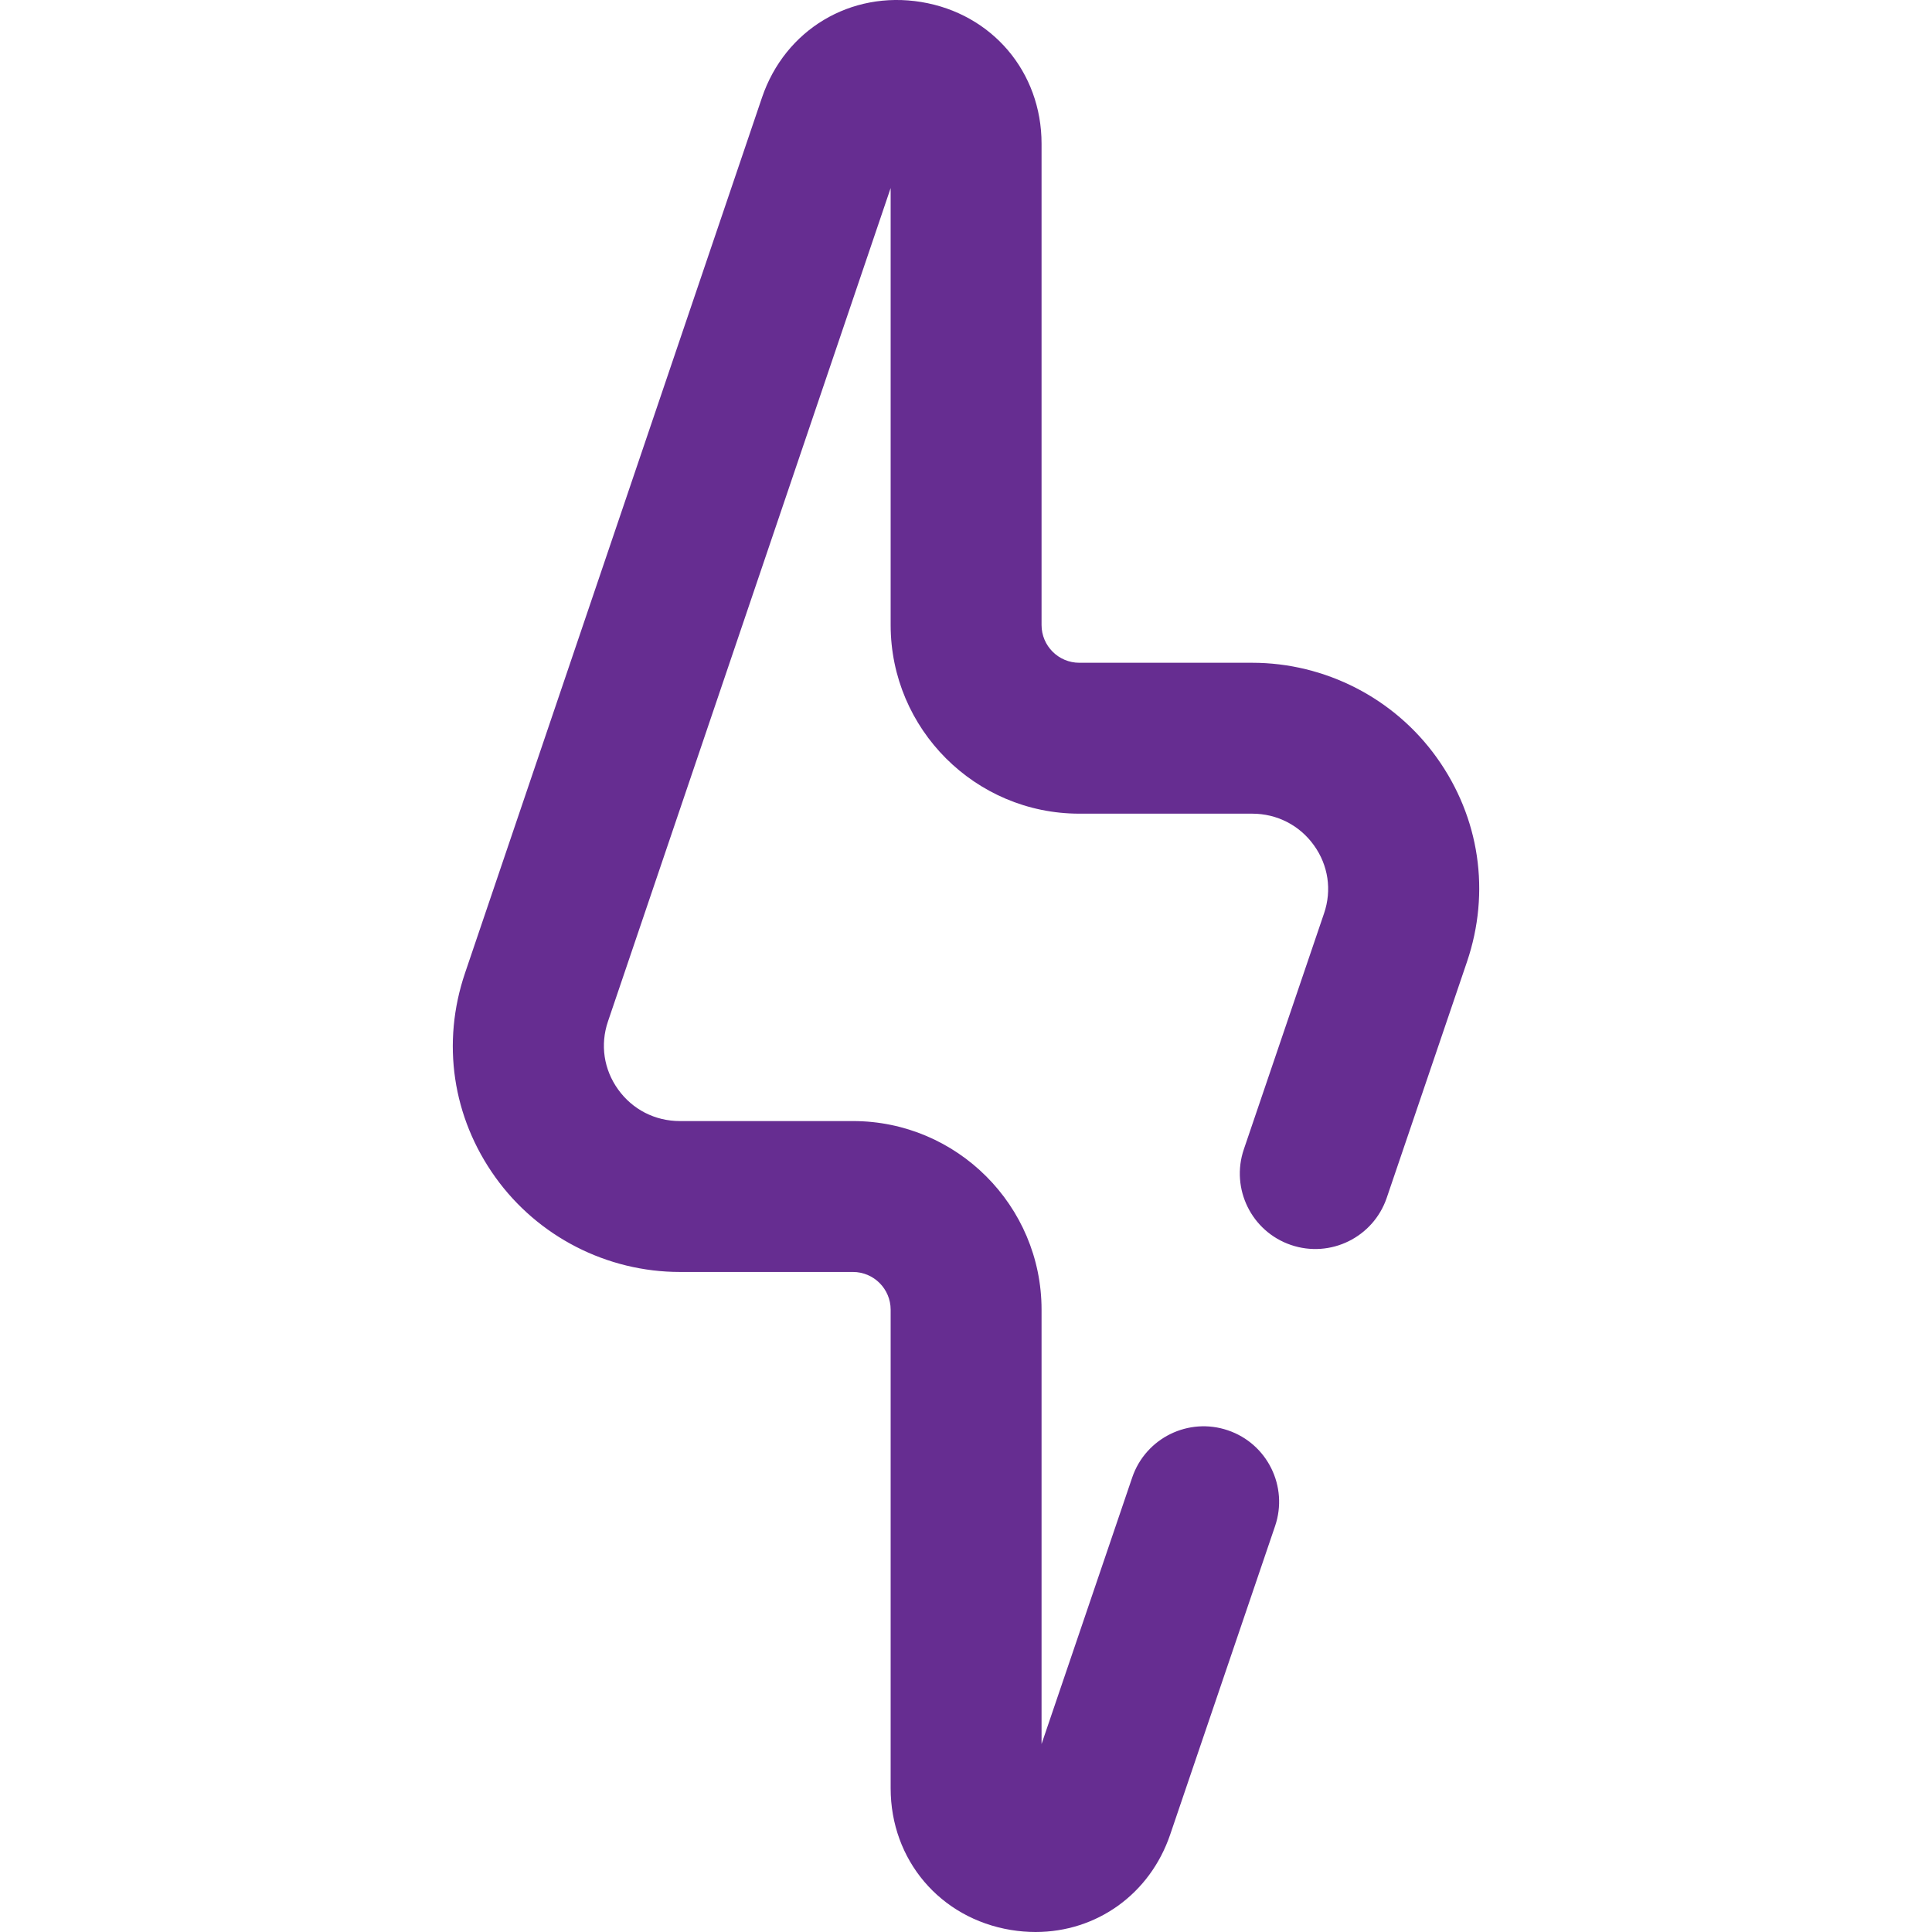 <?xml version="1.0"?>
<svg xmlns="http://www.w3.org/2000/svg" width="65" height="65" viewBox="0 0 65 65" fill="none">
  <g clip-path="url(#clip0)">
    <path d="M34.84 65C34.566 65 34.289 64.977 34.008 64.931C31.628 64.537 29.965 62.577 29.965 60.165V44.063C29.965 43.364 29.396 42.794 28.696 42.794H22.875C20.418 42.794 18.097 41.604 16.667 39.609C15.221 37.591 14.848 35.086 15.646 32.735L25.636 3.283C26.411 0.998 28.616 -0.324 30.997 0.068C33.379 0.462 35.042 2.421 35.042 4.835V21.028C35.042 21.729 35.612 22.298 36.312 22.298H42.127C44.585 22.298 46.907 23.49 48.336 25.486C49.782 27.505 50.153 30.011 49.354 32.362L46.655 40.3C46.203 41.627 44.761 42.338 43.434 41.886C42.107 41.435 41.397 39.992 41.848 38.666L44.547 30.727C44.813 29.946 44.689 29.113 44.208 28.442C43.723 27.764 42.964 27.375 42.127 27.375H36.312C32.812 27.375 29.965 24.528 29.965 21.028V6.326L20.454 34.366C20.189 35.148 20.313 35.98 20.794 36.651C21.279 37.329 22.038 37.717 22.875 37.717H28.696C32.195 37.717 35.042 40.564 35.042 44.063V58.676L38.092 49.708C38.544 48.38 39.986 47.67 41.313 48.122C42.64 48.573 43.35 50.015 42.899 51.342L39.37 61.72C38.685 63.735 36.888 65 34.84 65Z" fill="#662D91"/>
  </g>
  <defs>
    <clipPath id="clip0">
      <path fill="#fff" d="M0 0H65V65H0z"/>
    </clipPath>
  </defs>
</svg>
